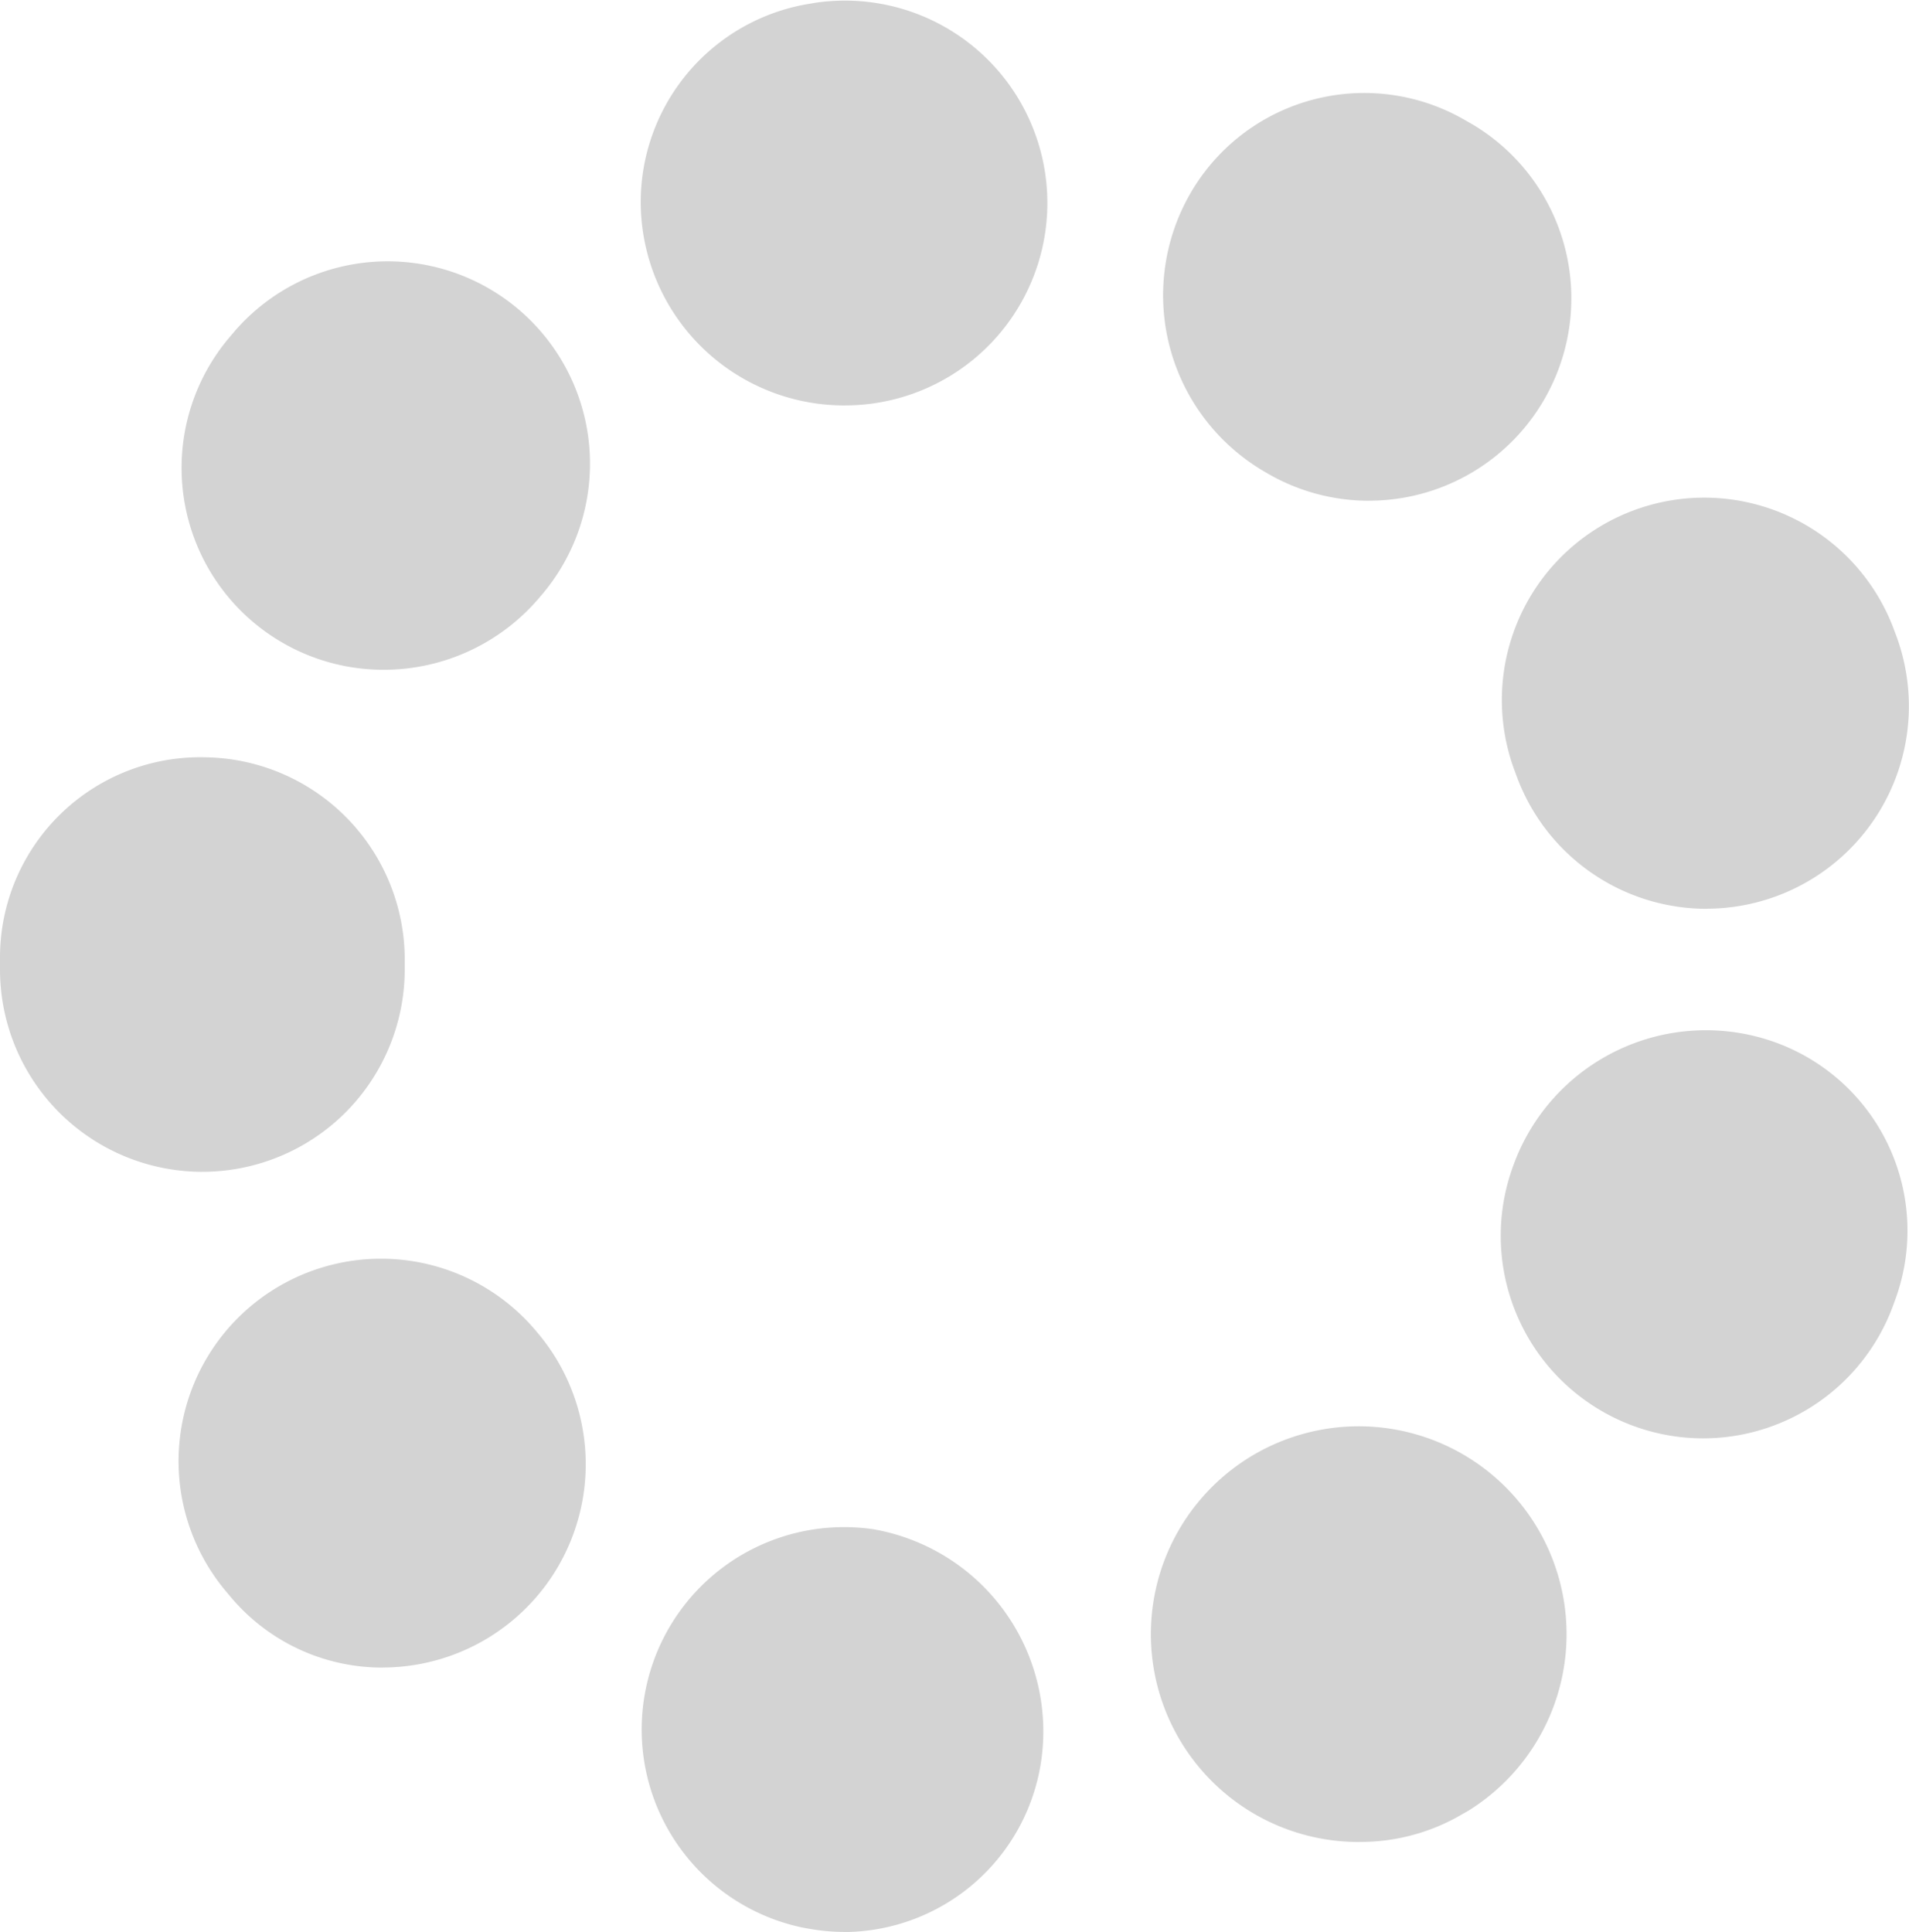 <svg xmlns="http://www.w3.org/2000/svg" xmlns:xlink="http://www.w3.org/1999/xlink" width="81.644" height="82.622" viewBox="0 0 81.644 82.622"><defs><clipPath id="clip-path"><rect id="Rectangle_8" data-name="Rectangle 8" width="81.644" height="82.622" fill="none"></rect></clipPath></defs><g id="Group_4" data-name="Group 4" transform="translate(0 0)"><g id="Group_3" data-name="Group 3" transform="translate(0 0)" clip-path="url(#clip-path)"><path id="Path_3" data-name="Path 3" d="M36.121,82.62A8.6,8.6,0,0,1,34.7,82.5l-.336-.058A8.655,8.655,0,0,1,37.36,65.4a8.777,8.777,0,0,1,7.153,10.015,8.557,8.557,0,0,1-8.392,7.209m22.054-3.85A8.889,8.889,0,1,1,62.8,77.436l-.528.3a8.61,8.61,0,0,1-4.1,1.036m-41.81-7.457a8.468,8.468,0,0,1-6.516-3.044l-.231-.276A8.656,8.656,0,1,1,22.975,56.979a8.695,8.695,0,0,1-6.61,14.333m56.471-9.8a8.663,8.663,0,0,1-8.113-11.672,8.756,8.756,0,0,1,11.124-5.292,8.565,8.565,0,0,1,5.226,10.984l-.122.335a8.662,8.662,0,0,1-8.115,5.645M8.655,50.113A8.656,8.656,0,0,1,0,41.456l0-.533a8.565,8.565,0,0,1,8.771-8.538,8.656,8.656,0,0,1,8.538,8.771v.3a8.656,8.656,0,0,1-8.656,8.656M72.988,38.865a8.66,8.66,0,0,1-8.138-5.71l-.1-.268a8.654,8.654,0,1,1,16.274-5.9l.1.268a8.664,8.664,0,0,1-8.137,11.606M16.4,28.643a8.635,8.635,0,0,1-6.635-14.16l.3-.353a8.655,8.655,0,1,1,13.026,11.4A8.725,8.725,0,0,1,16.4,28.643m42.141-7.229a8.631,8.631,0,0,1-4.426-1.224A8.728,8.728,0,0,1,50.879,8.323a8.585,8.585,0,0,1,11.754-3.2l.35.2a8.656,8.656,0,0,1-4.443,16.089M36.124,17.338a8.708,8.708,0,0,1-8.573-7.108A8.592,8.592,0,0,1,34.457.188l.415-.07a8.656,8.656,0,1,1,1.252,17.219" transform="translate(0 0.001)" fill="#d3d3d3"></path></g></g></svg>